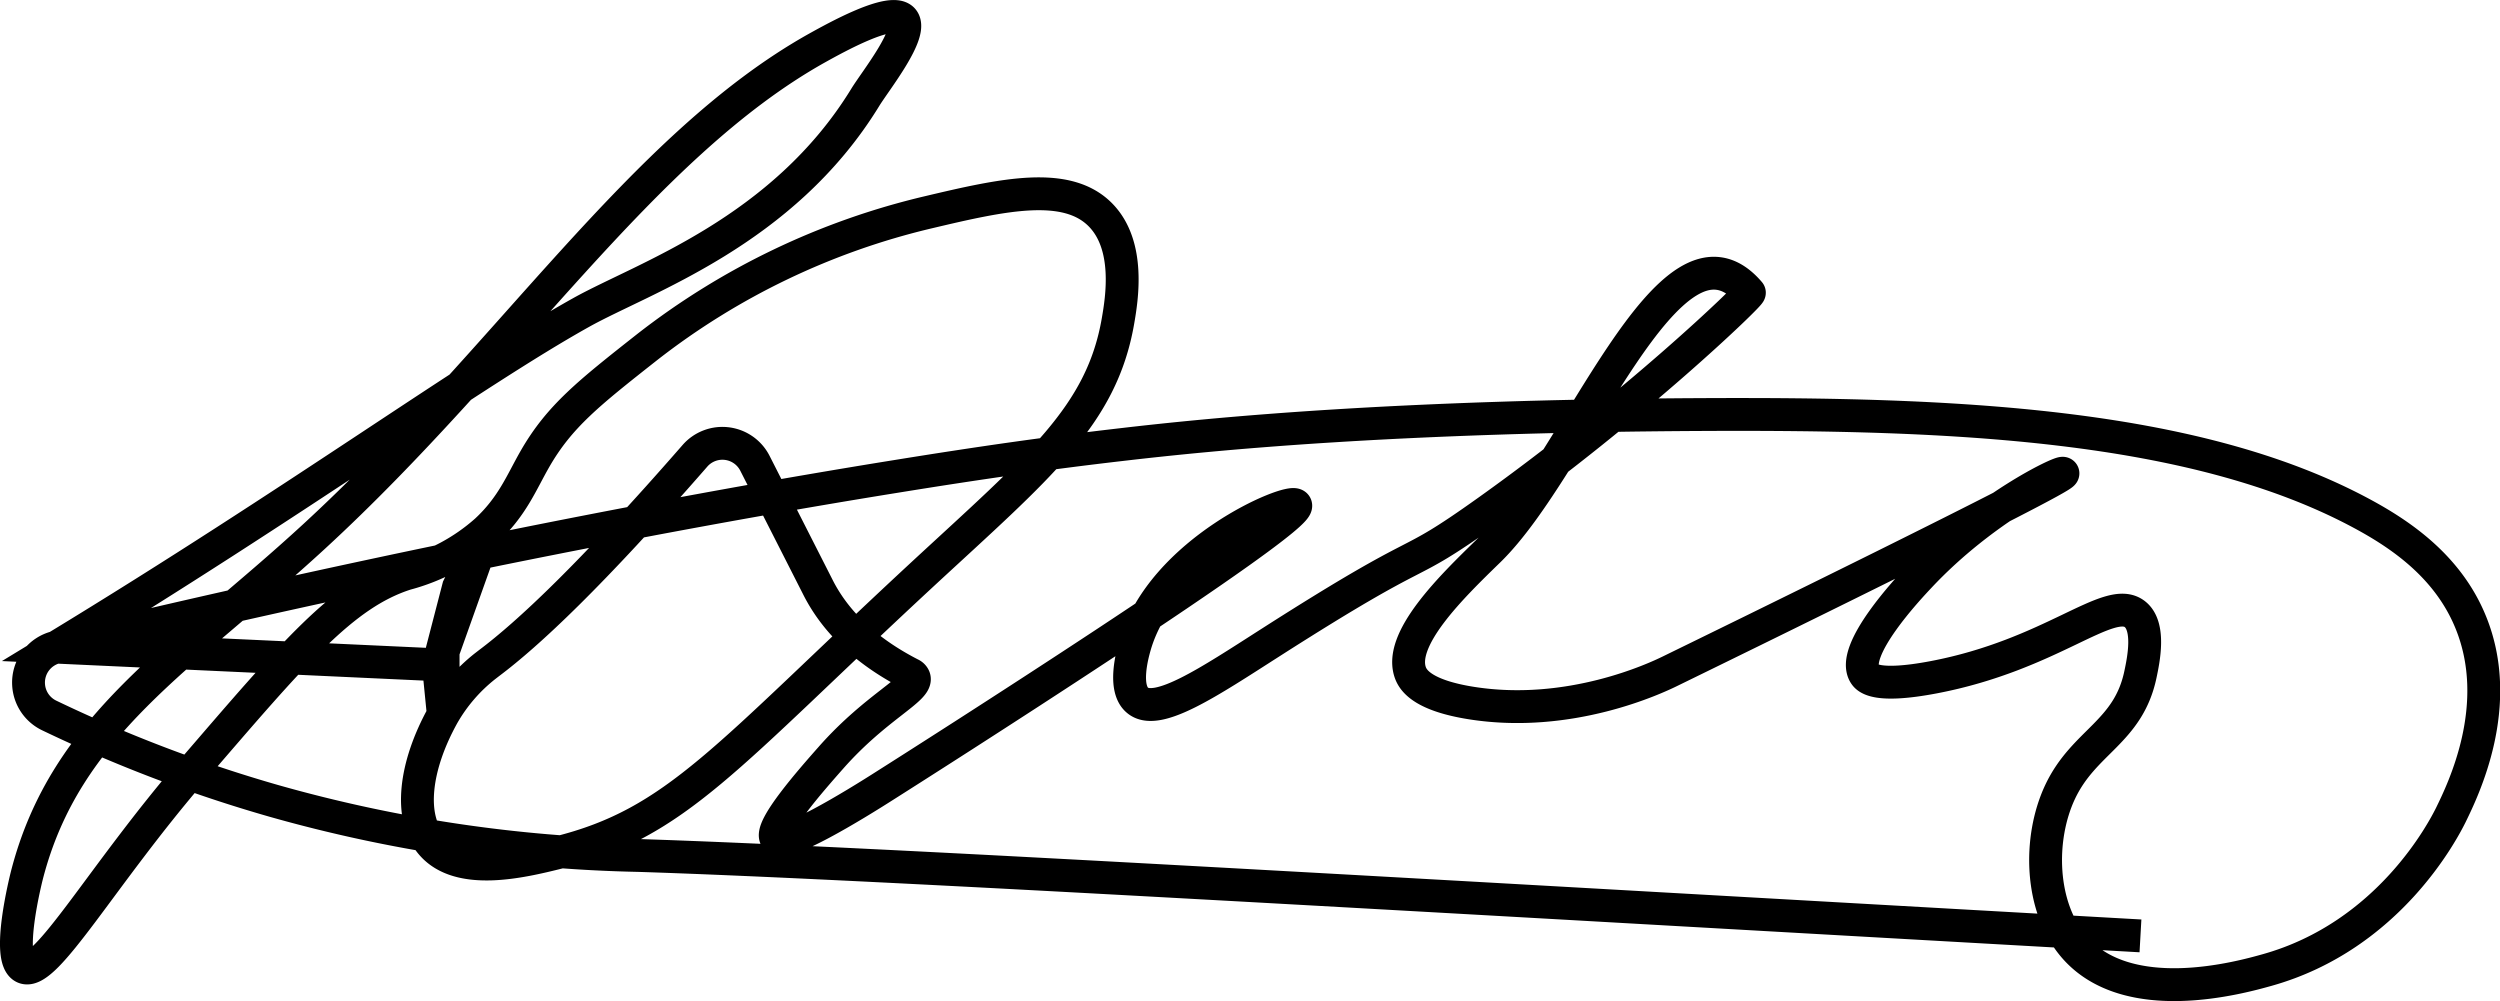<?xml version="1.0" encoding="UTF-8"?> <svg xmlns="http://www.w3.org/2000/svg" viewBox="0 0 380.55 152.39"> <defs> <style>.cls-1{fill:none;stroke:#000;stroke-miterlimit:10;stroke-width:5px;}</style> </defs> <g id="Слой_2" data-name="Слой 2"> <g id="Слой_3" data-name="Слой 3"> <path class="cls-1" d="M67.48,108.77l-.75-7.57L74,80.79,69.79,89.4l-3.06,11.8L8.59,98.51C45.31,76.19,72,56.75,88.46,47.57c9.49-5.31,30.71-12.25,43.27-32.78,1.52-2.48,7.4-9.84,5.69-11.81S127.25,5.71,124.3,7.35c-26.73,15-46.91,47.09-76.5,74.32C27.71,100.16,10,110.23,4.09,133.25c-.17.68-3.19,12.74-.44,14,3.3,1.49,11.8-13.94,25.79-30.16C44.7,99.39,52.19,90.42,61.79,87.35A30,30,0,0,0,74,80.79c4-3.71,5.36-7.32,7.43-10.93,3.72-6.48,8.17-10,17.05-17a111,111,0,0,1,42.84-20.55c11.35-2.69,21.07-4.86,26.23.44,4.52,4.65,3.23,12.69,2.62,16.17-2.51,14.38-12,22.08-29.72,38.47-30.08,27.87-37.37,37.89-55.52,42.4-5.69,1.42-15,3.61-19.23-1.31-3.51-4.06-2.61-11.85,1.75-19.67a25.7,25.7,0,0,1,6.37-7.39l.62-.48c6-4.5,15.47-13.36,31.34-31.55a5.55,5.55,0,0,1,9.13,1.12l9.55,18.79c3,6,8.22,10.27,14.16,13.32a1,1,0,0,1,.52.51c.68,1.73-5.8,4.43-12.68,12.24-2.89,3.27-9.51,10.78-8.31,12.24s11.43-4.74,17-8.31c4-2.53,63.46-40.3,62.07-42.4-.75-1.14-20.33,6.9-24.48,21.42-.32,1.13-1.84,6.46.44,8.3,3,2.47,10.87-2.83,20.11-8.74,25.56-16.35,19.32-10.19,33.22-20.11,22.32-15.92,40-32.95,39.78-33.22C254.18,30.4,240,70.85,226.59,83.85c-5.56,5.41-14.05,13.63-11.8,18.8.46,1,1.9,3.22,9.18,4.37,15,2.38,28.09-3.8,30.16-4.81,7.13-3.48,60.31-29.44,59.89-30.16-.2-.34-12,5.2-21.86,15.74-1.7,1.81-10.61,11.3-8.3,14.86.38.58,1.76,2.1,10.49.44,18-3.43,26.67-12.63,30.6-9.62,2.41,1.85,1.33,7,.87,9.18-1.86,8.86-8.61,10.2-12.24,17.92-3.33,7.09-3.09,17.54,2.19,23.61,8.17,9.39,25.25,4.62,29.29,3.49,18.66-5.21,26.94-21.48,28-23.6,1.91-3.92,8.16-16.7,3.06-29.29-3.46-8.56-10.72-13.44-16.61-16.61-25.69-13.83-62.83-15.24-100.1-15.07-47.59.23-74.73,2.95-88.74,4.58-11.14,1.29-21.3,2.74-34.1,4.81-16.69,2.69-39.12,6.64-67.22,12.45C51.39,88.65,31.14,93.12,8.59,98.51a5.54,5.54,0,0,0-4.24,5.7h0a5.55,5.55,0,0,0,3.14,4.7,216.77,216.77,0,0,0,34.19,13,220.11,220.11,0,0,0,55.52,8.31c35.63,1.13,117.86,6,228.62,12.24"></path> </g> </g> </svg> 